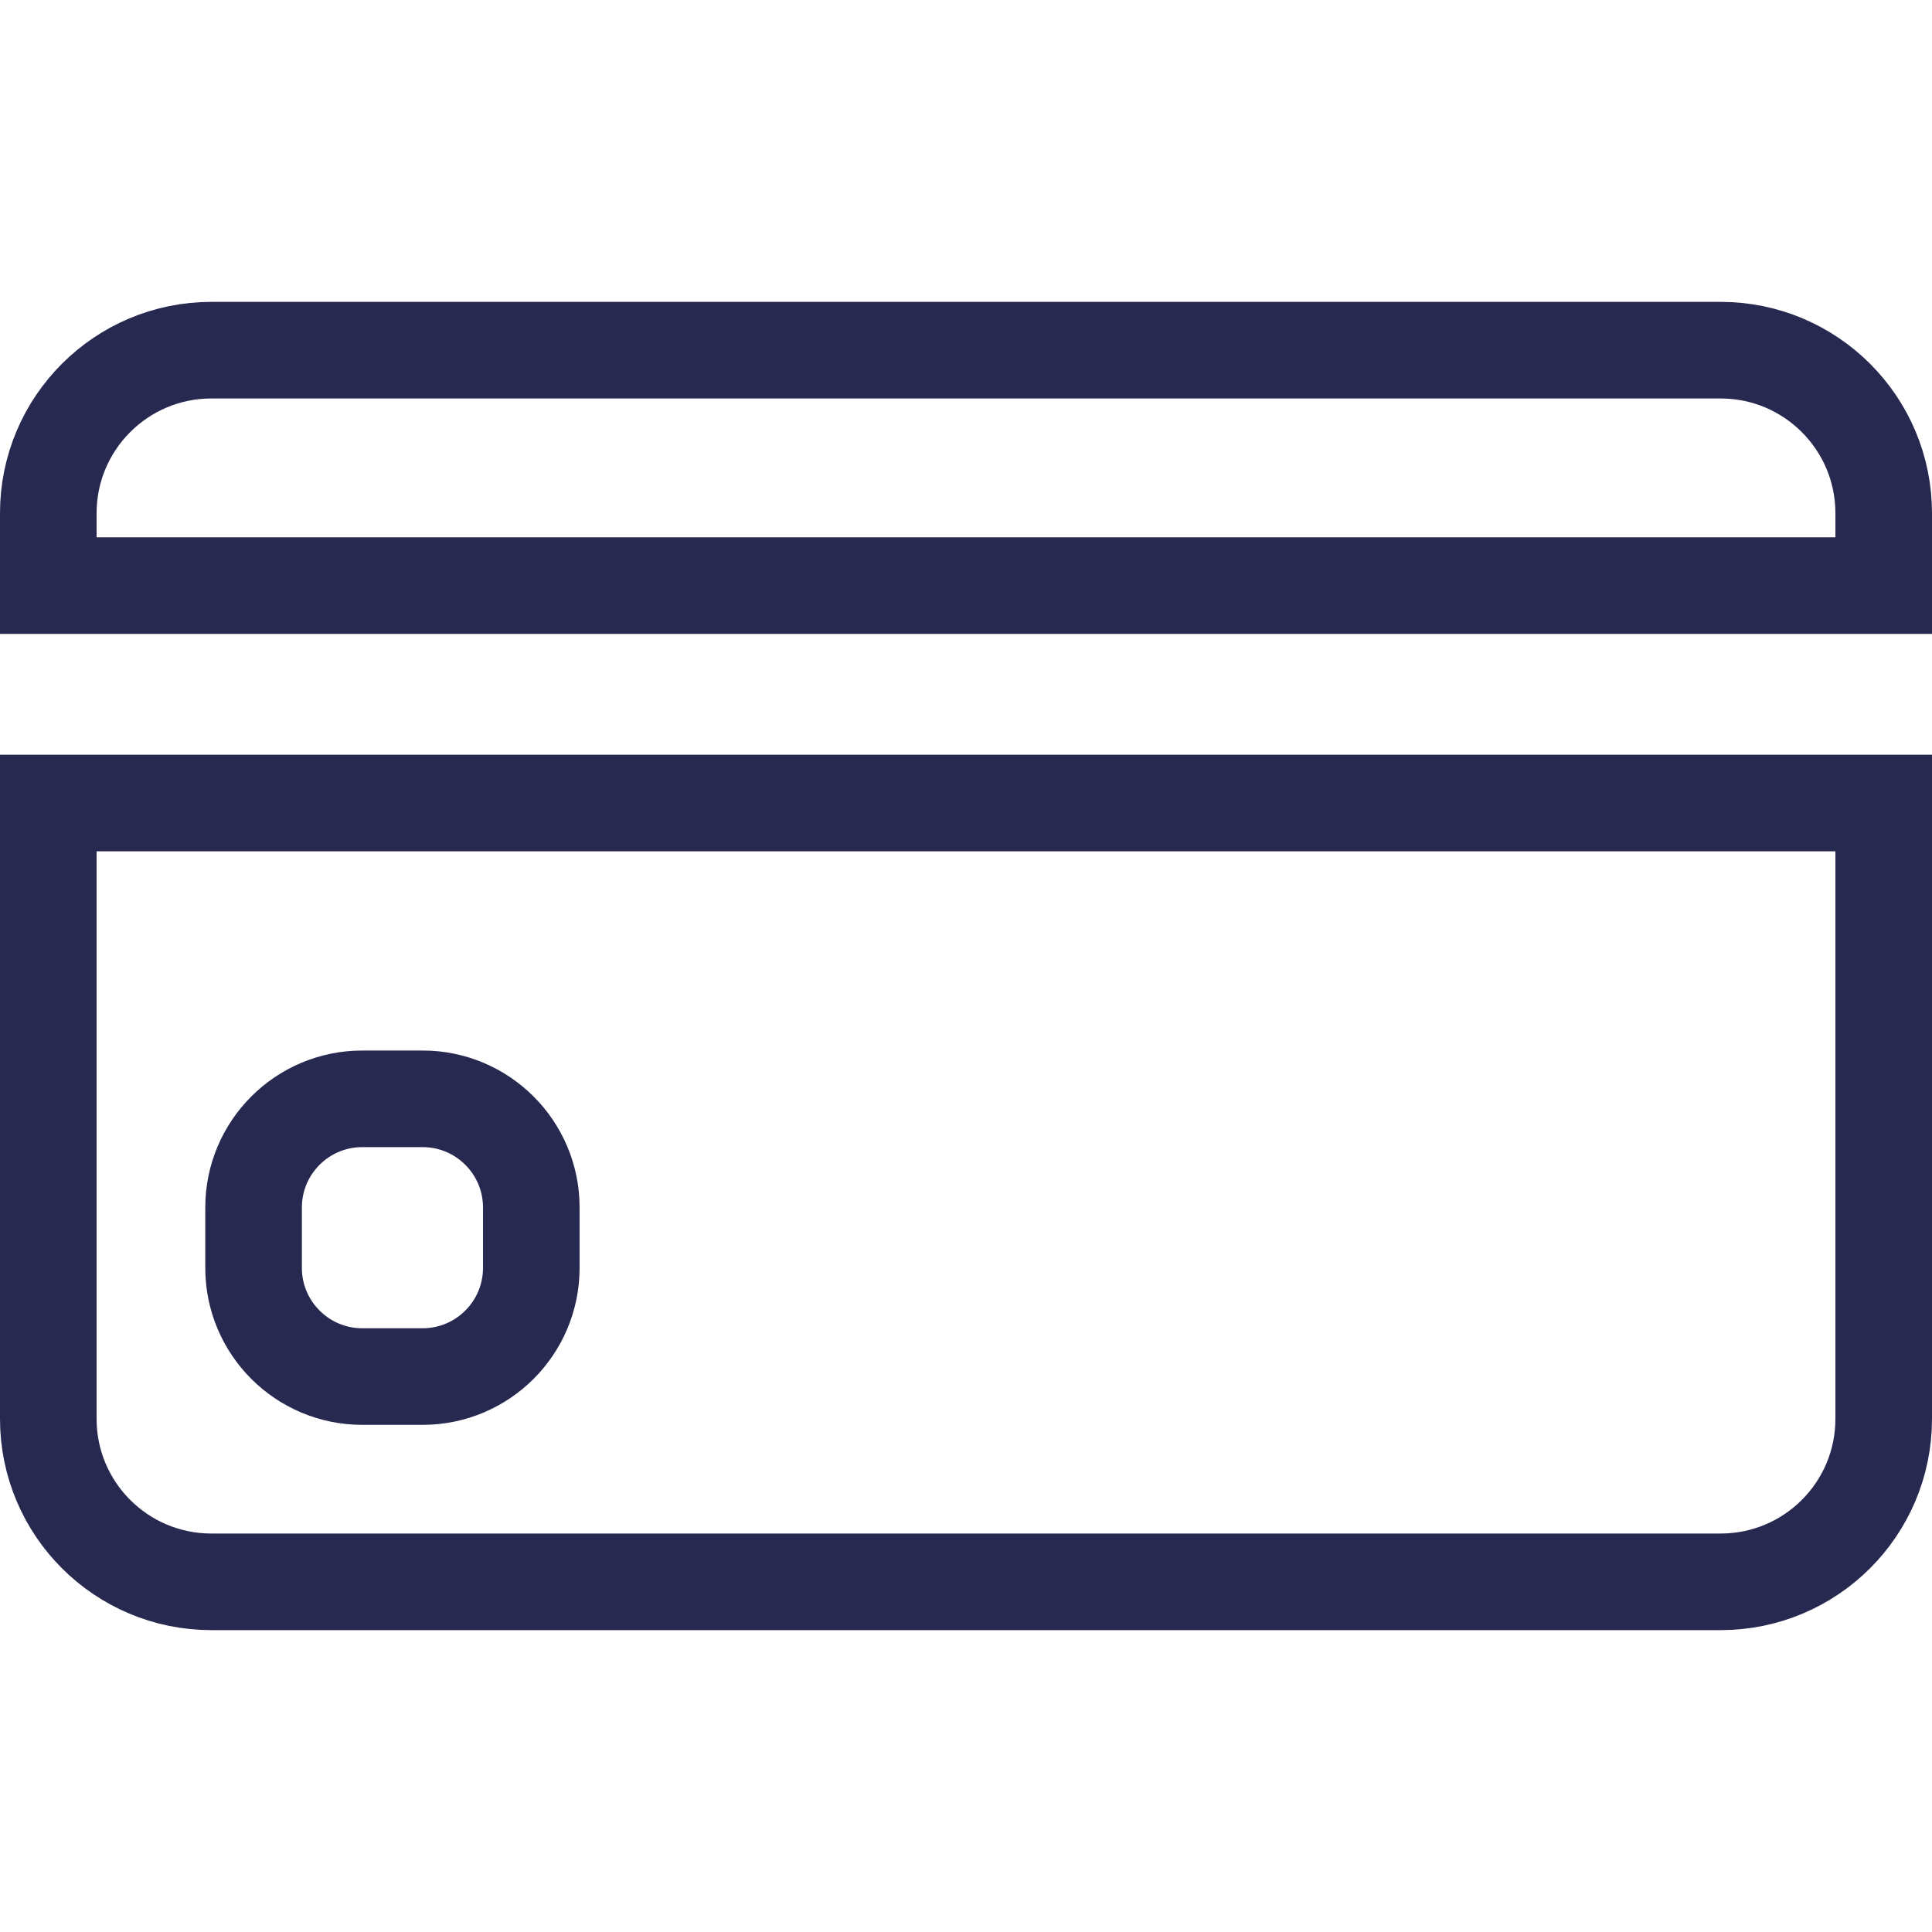 <svg width="20" height="20" viewBox="0 0 20 20" fill="none" xmlns="http://www.w3.org/2000/svg">
<path d="M2.188 3.625H17.812C18.744 3.625 19.5 4.381 19.5 5.312V6.062H0.5V5.312C0.5 4.381 1.256 3.625 2.188 3.625Z" stroke="#272950"/>
<path d="M19.5 8.313V14.688C19.5 15.62 18.744 16.375 17.812 16.375H2.188C1.256 16.375 0.5 15.62 0.5 14.688V8.313H19.5ZM3.75 11.375C3.129 11.375 2.625 11.879 2.625 12.5V13.125C2.625 13.746 3.129 14.25 3.75 14.25H4.375C4.996 14.25 5.5 13.746 5.5 13.125V12.5C5.5 11.879 4.996 11.375 4.375 11.375H3.75Z" stroke="#272950"/>
</svg>
